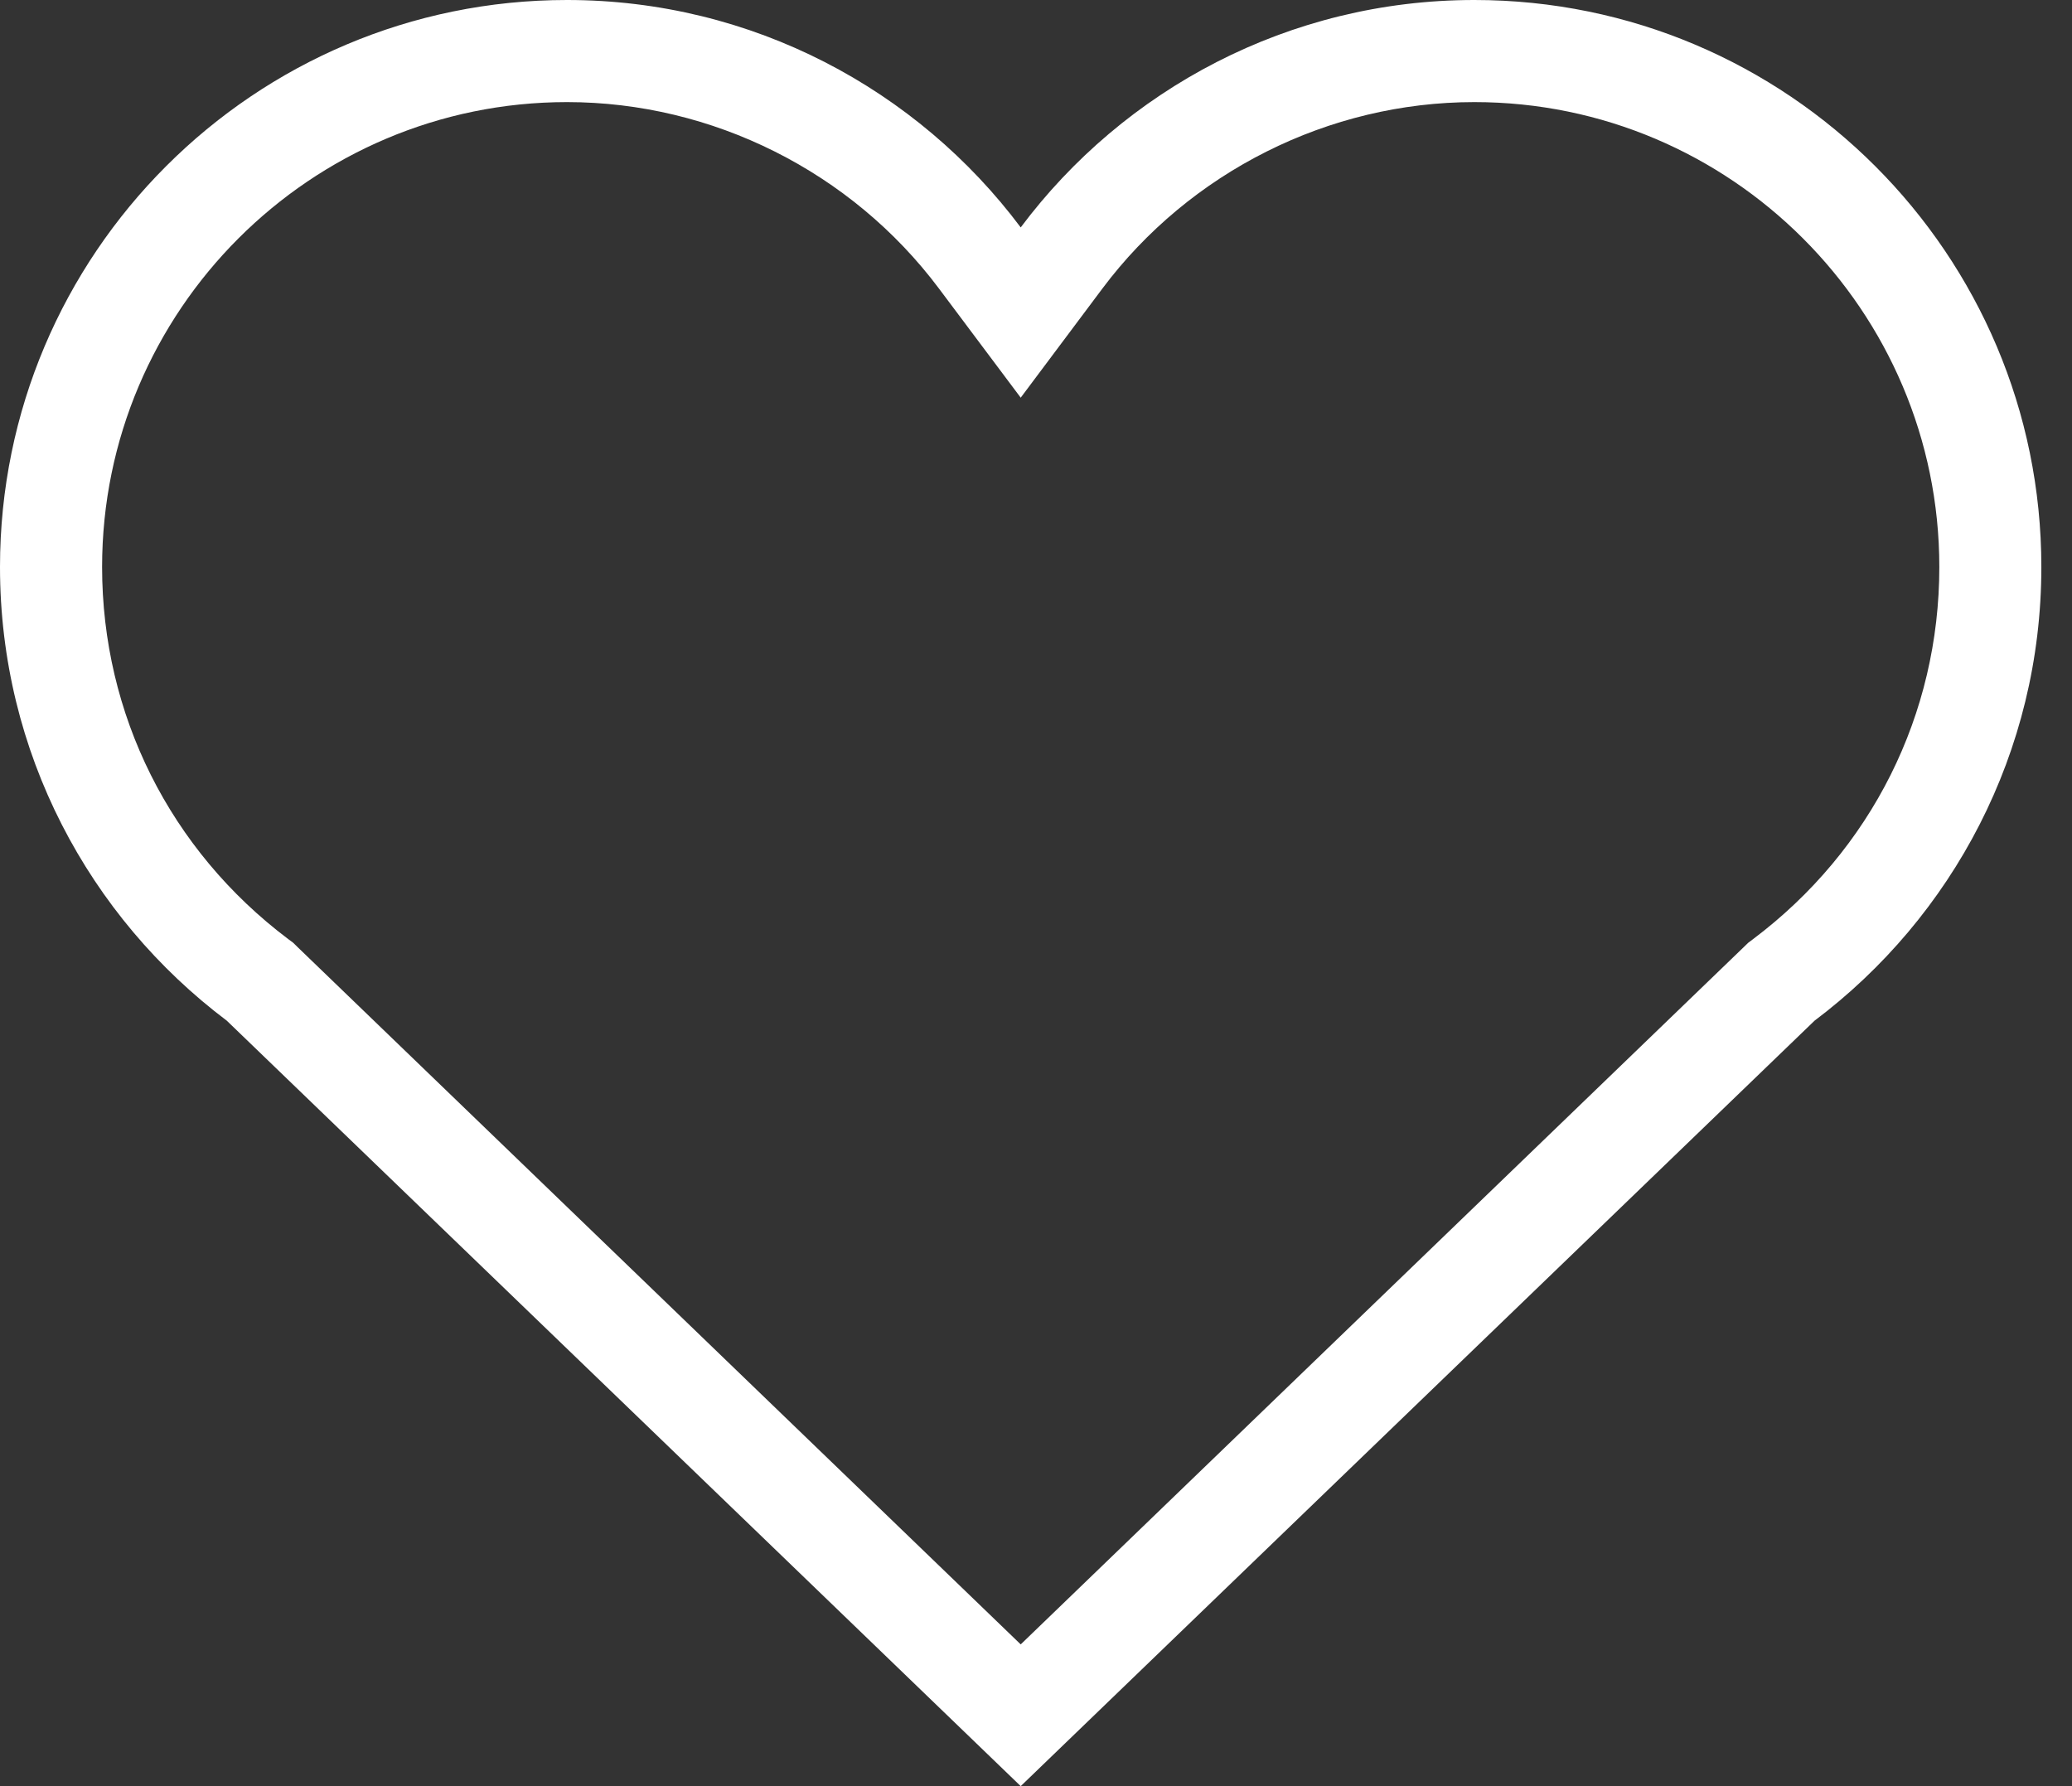 <svg width="29" height="25" viewBox="0 0 29 25" fill="none" xmlns="http://www.w3.org/2000/svg">
<rect x="0" y="0" width="29" height="25" fill="#333333" stroke="none"/>
<path d="M3.174 14.286L14.286 25L25.397 14.286C27.326 12.834 28.571 10.531 28.571 7.936C28.571 3.556 25.016 0 20.635 0C18.04 0 15.73 1.254 14.286 3.183C12.841 1.254 10.531 0 7.936 0C3.556 0 0 3.556 0 7.936C0 10.531 1.246 12.834 3.174 14.286ZM7.936 1.429C9.972 1.429 11.918 2.404 13.142 4.039L14.286 5.566L15.429 4.039C16.654 2.404 18.599 1.429 20.635 1.429C24.224 1.429 27.143 4.348 27.143 7.936C27.143 9.999 26.194 11.898 24.537 13.144L24.468 13.196L24.405 13.257L14.286 23.016L4.166 13.257L4.104 13.196L4.034 13.144C2.379 11.898 1.429 9.999 1.429 7.936C1.429 4.348 4.348 1.429 7.936 1.429Z" fill="white"/>
</svg>
